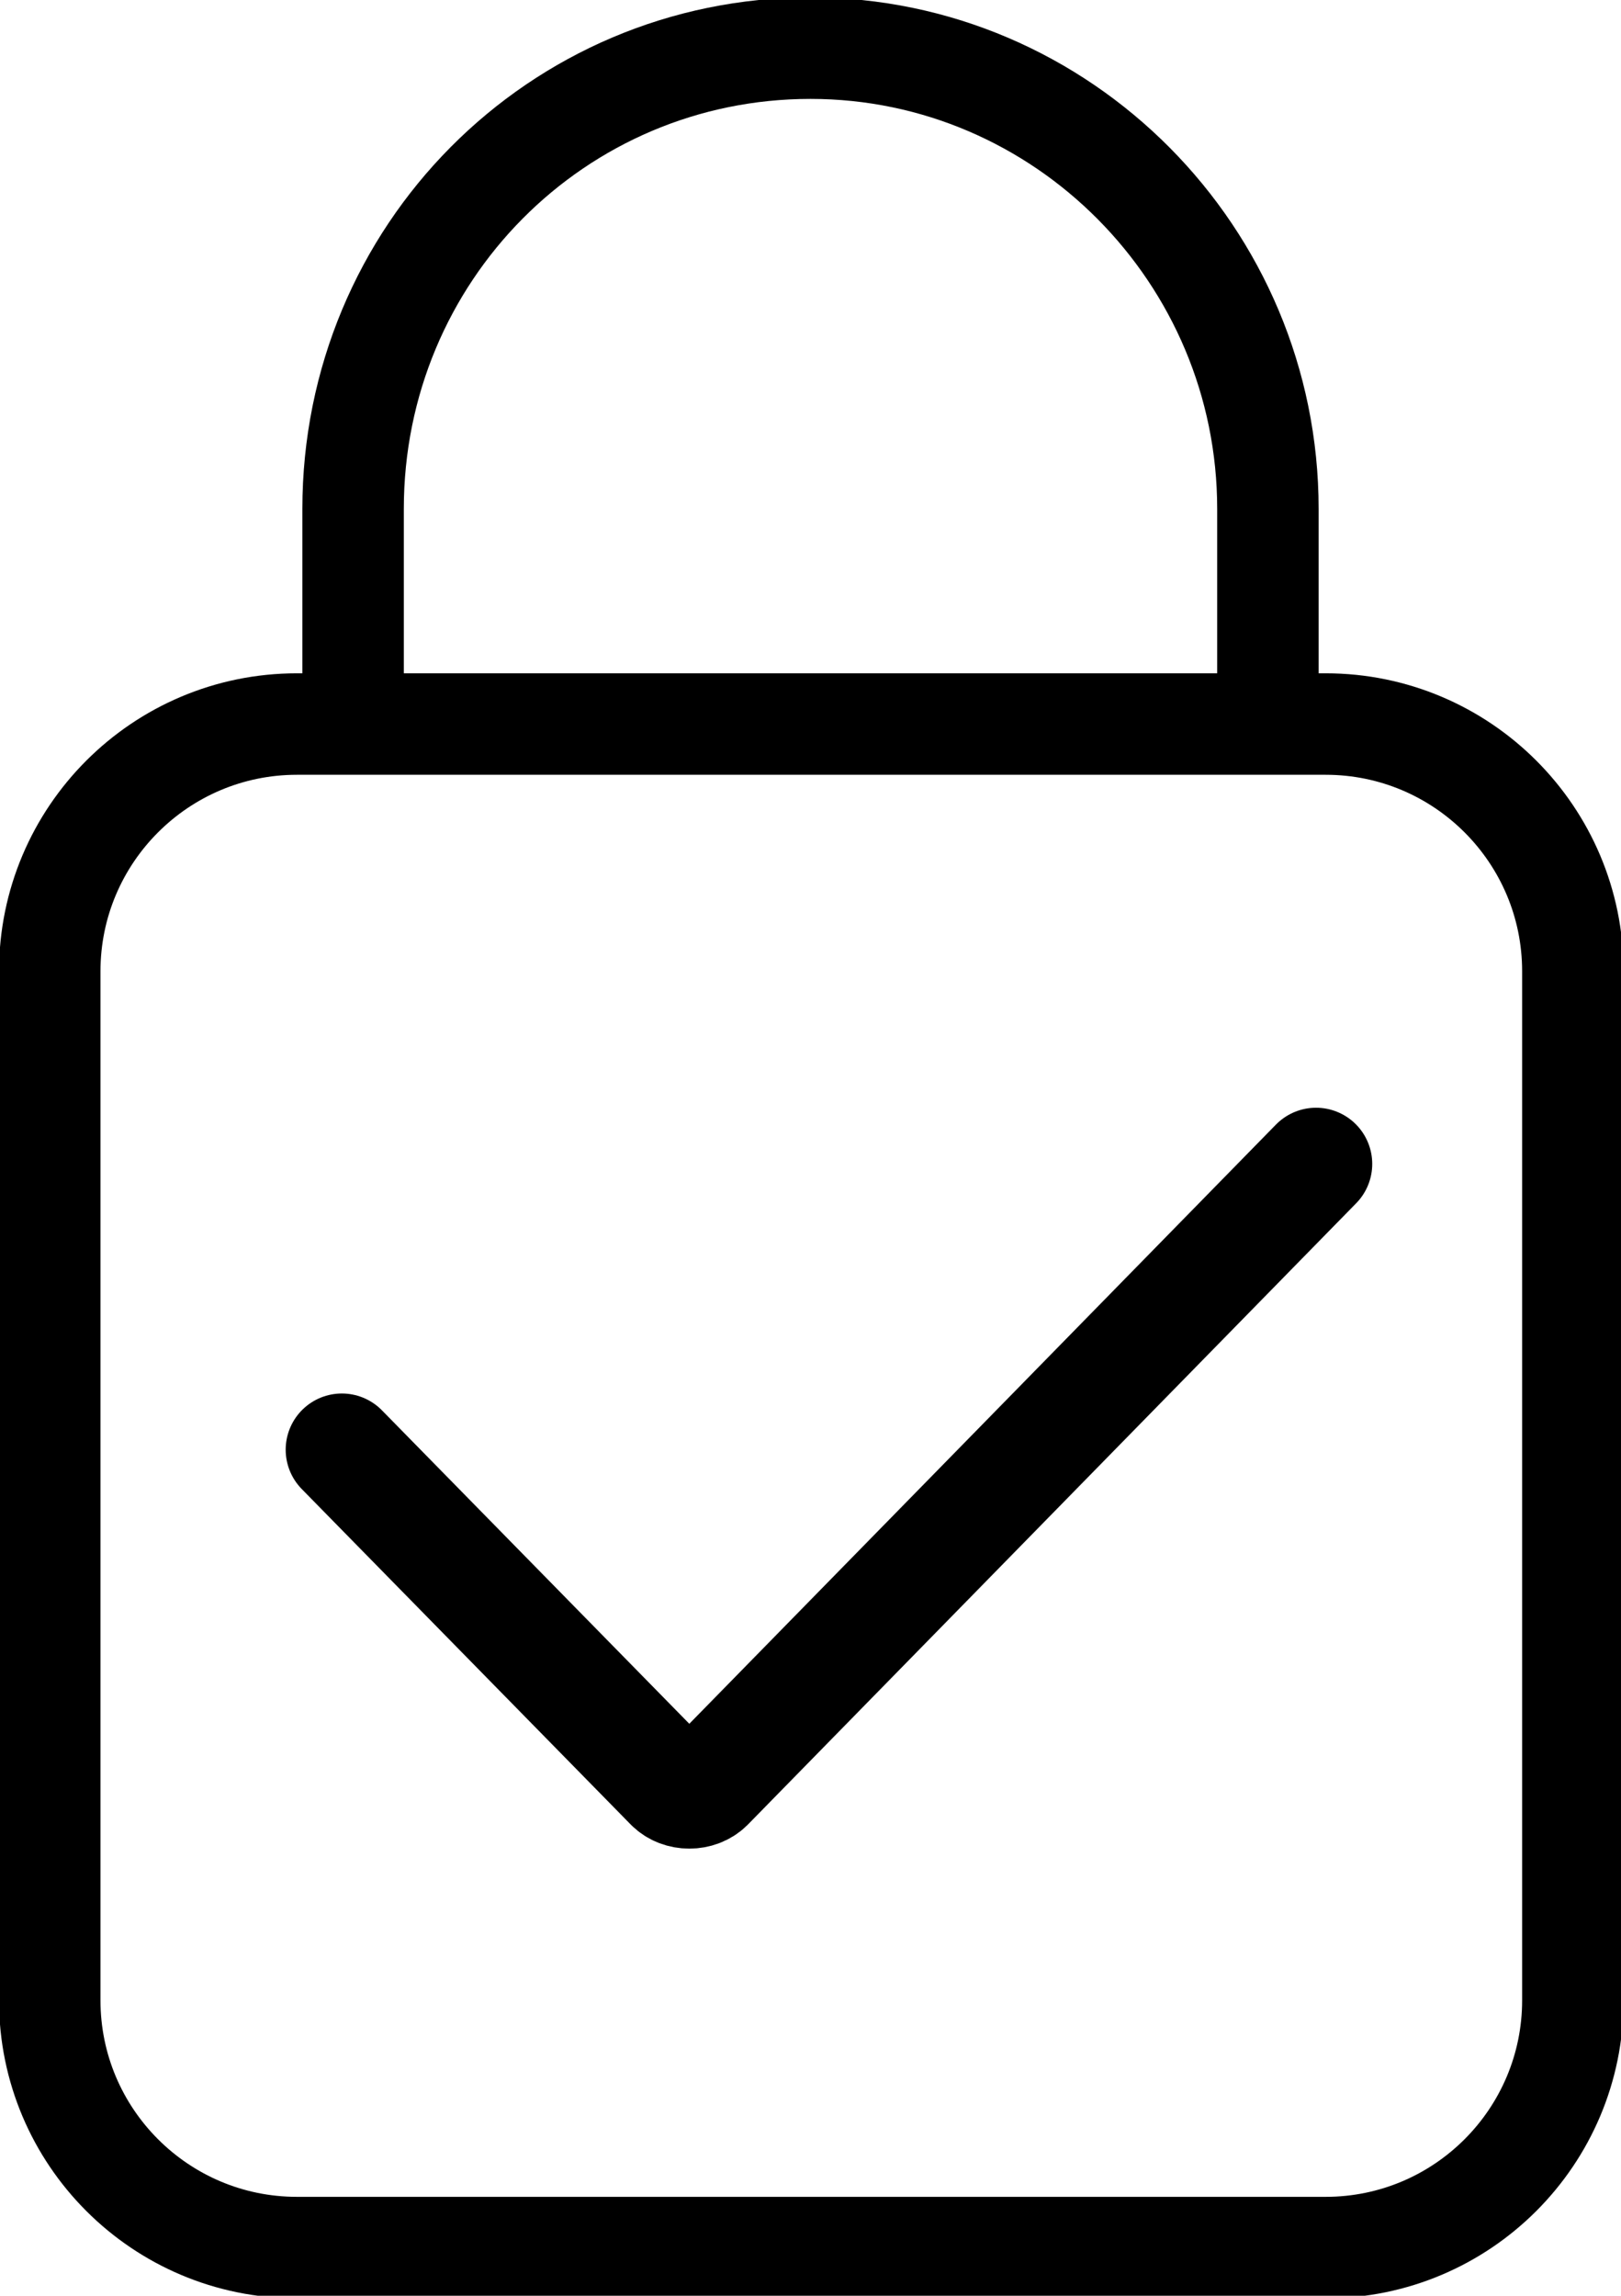 <?xml version="1.0" encoding="utf-8"?>
<!-- Generator: Adobe Illustrator 27.1.1, SVG Export Plug-In . SVG Version: 6.00 Build 0)  -->
<svg version="1.1" id="Layer_1" xmlns="http://www.w3.org/2000/svg" xmlns:xlink="http://www.w3.org/1999/xlink" x="0px" y="0px"
	 viewBox="0 0 101 143" style="enable-background:new 0 0 101 143;" xml:space="preserve">
<style type="text/css">
	.st0{fill:none;stroke:#000000;stroke-width:6.321;stroke-linecap:round;stroke-linejoin:round;stroke-miterlimit:10;}
	.st1{fill:none;stroke:#000000;stroke-width:7;stroke-linecap:round;stroke-miterlimit:10;}
</style>
<path class="st0" d="M79,43V31.7C79,15.9,66.2,3,50.5,3l0,0C34.7,3,22,15.8,22,31.7V43"/>
<path class="st0" d="M82.6,45.1H18.5C10,45.1,3.1,52,3.1,60.5v64.1c0,8.5,6.9,15.4,15.4,15.4h64.1c8.5,0,15.4-6.9,15.4-15.4V60.5
	C98,52,91.1,45.1,82.6,45.1z"/>
<path class="st1" d="M21.3,90.3l20.5,20.9c0.6,0.6,1.7,0.6,2.3,0l37.9-38.7"/>
</svg>
